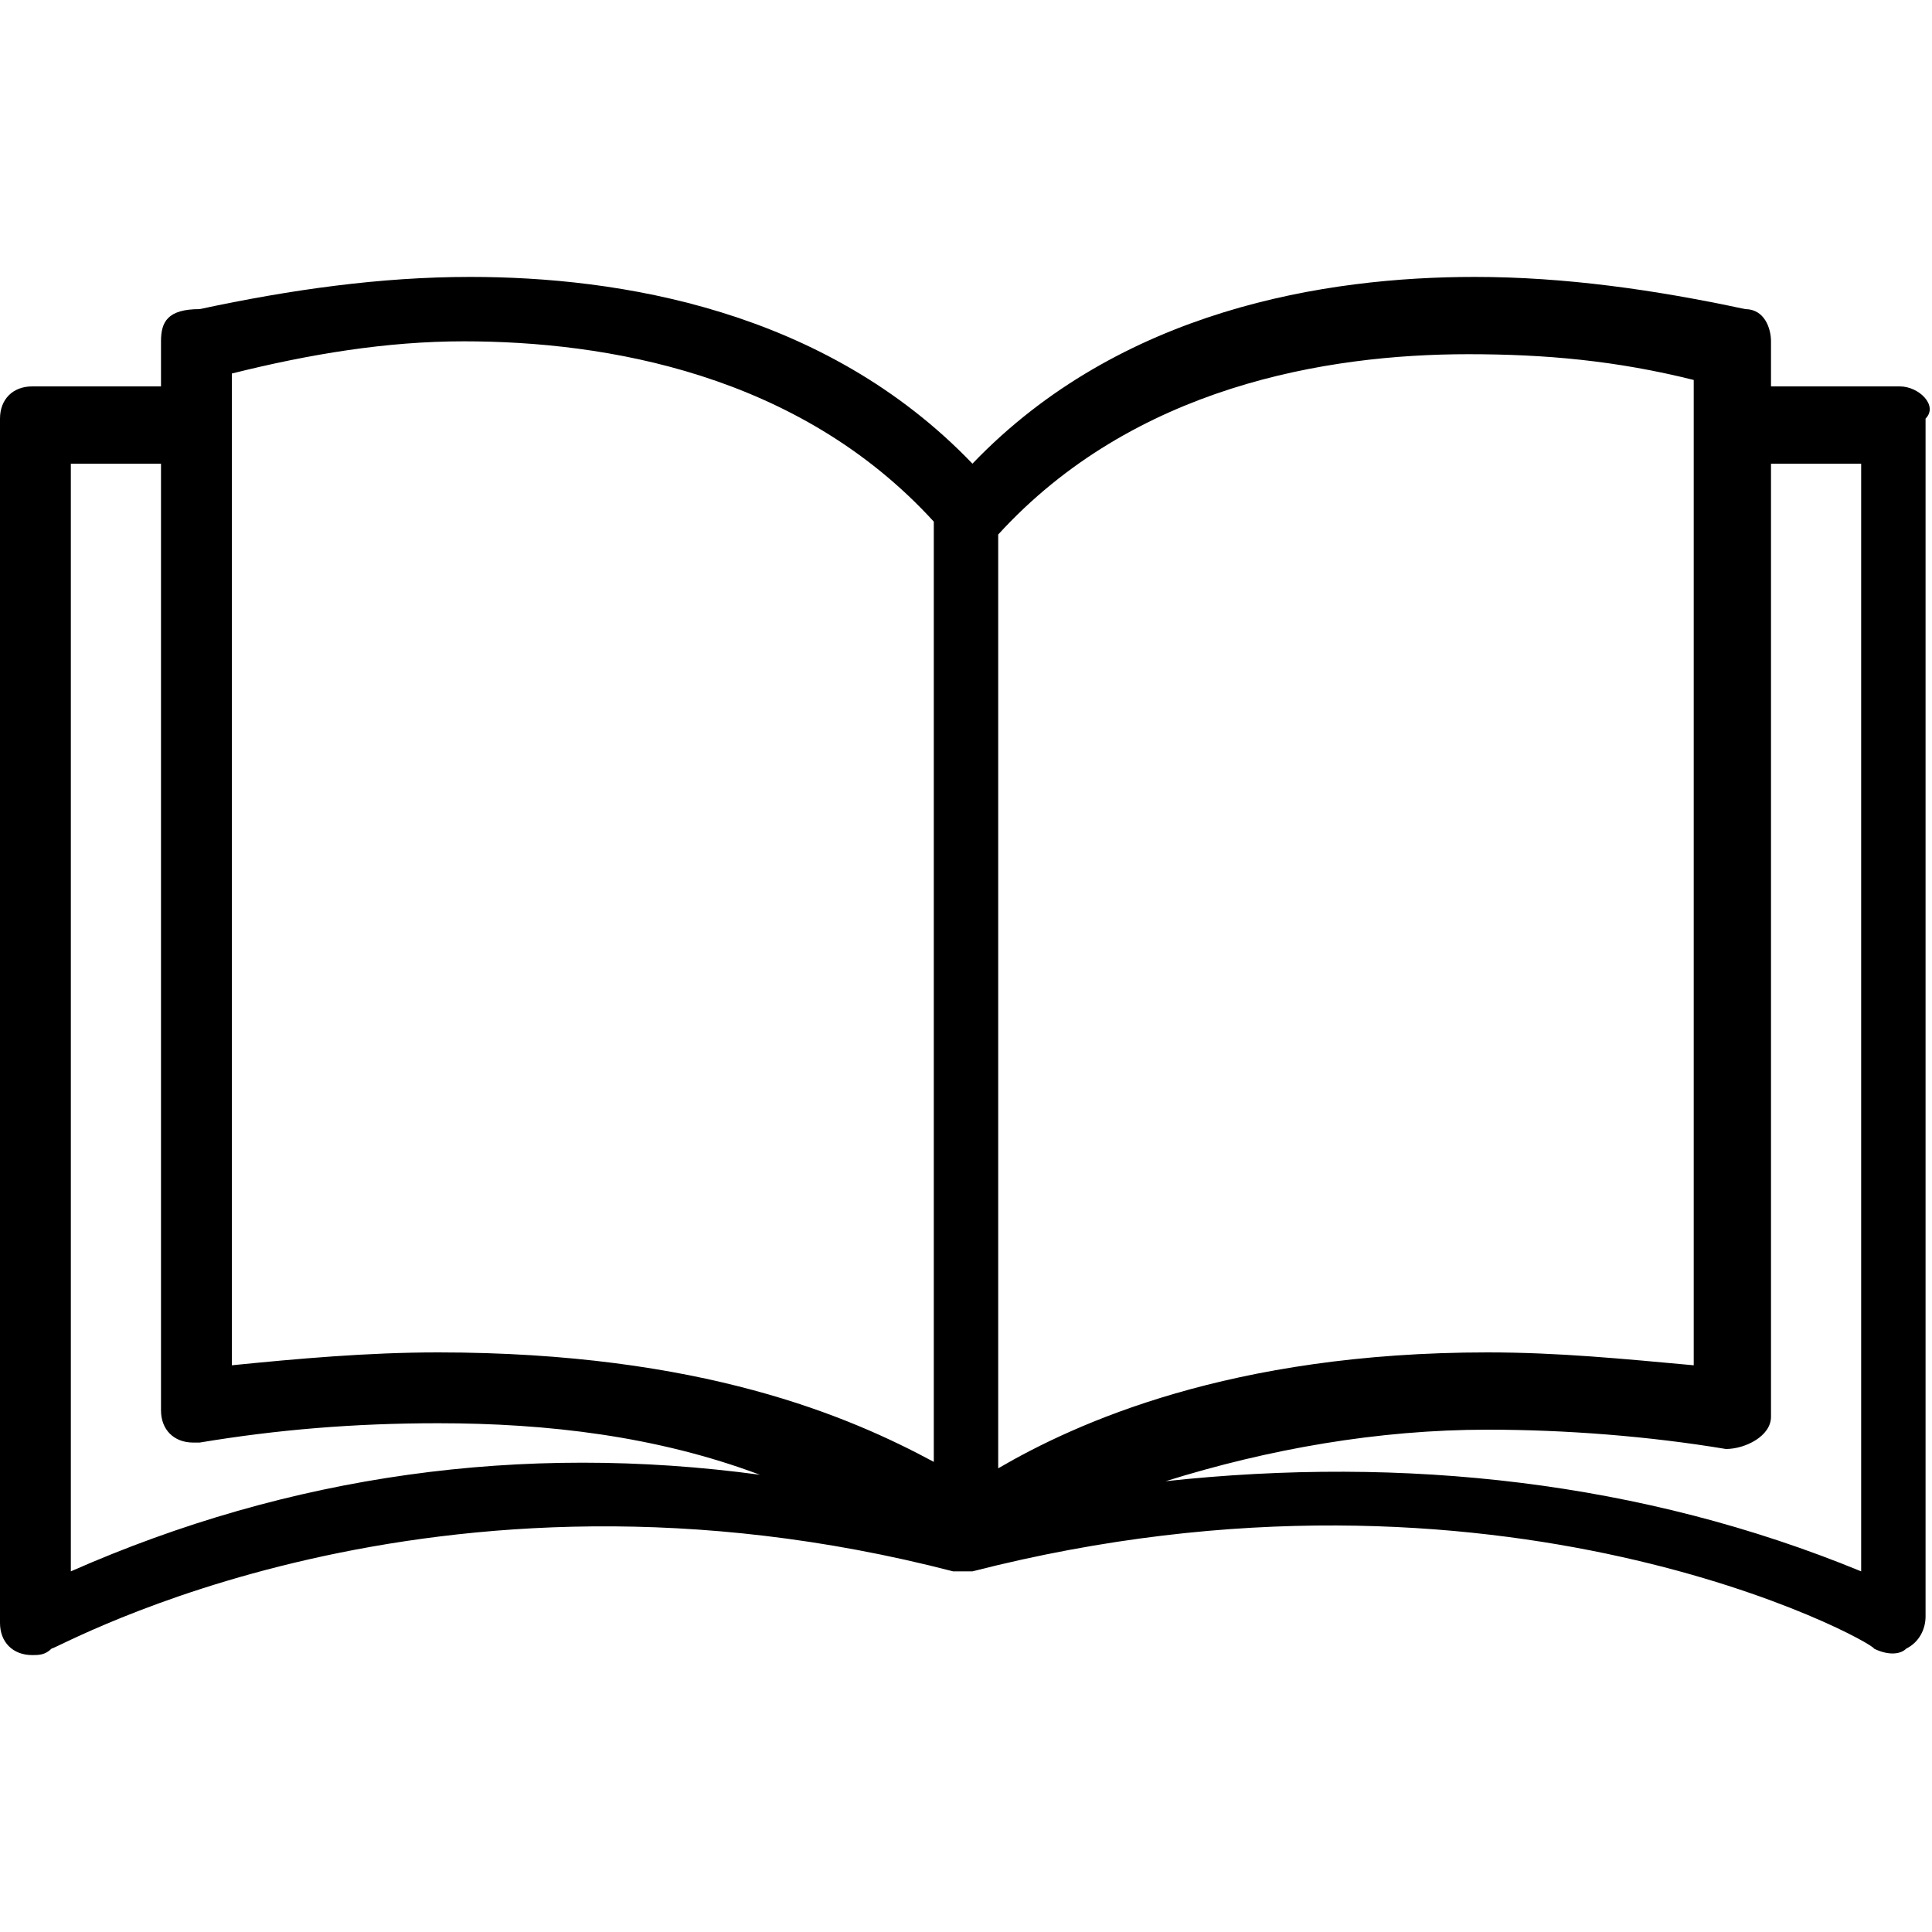 <?xml version="1.0" encoding="UTF-8"?>
<!-- Generator: Adobe Illustrator 26.5.0, SVG Export Plug-In . SVG Version: 6.00 Build 0)  -->
<svg xmlns="http://www.w3.org/2000/svg" xmlns:xlink="http://www.w3.org/1999/xlink" version="1.1" id="Capa_1" x="0px" y="0px" viewBox="0 0 30 30" style="enable-background:new 0 0 30 30;" xml:space="preserve">
<g>
	<g>
		<path d="M29.5,6L29.5,6L29.5,6h-2V5.3c0-0.2-0.1-0.5-0.4-0.5c-1.4-0.3-2.8-0.5-4.2-0.5c-2.3,0-5.5,0.5-7.8,2.9    c-2.3-2.4-5.5-2.9-7.8-2.9c-1.4,0-2.8,0.2-4.2,0.5C2.6,4.8,2.5,5,2.5,5.3V6h-2C0.2,6,0,6.2,0,6.5v18.7c0,0.3,0.2,0.5,0.5,0.5    c0.1,0,0.2,0,0.3-0.1c0.1,0,5.9-3.3,14-1.2H15l0,0h0.1c8.2-2.1,14,1.1,14,1.2c0.2,0.1,0.4,0.1,0.5,0c0.2-0.1,0.3-0.3,0.3-0.5V6.5    C30.1,6.3,29.8,6,29.5,6z M1.1,24.4V7.2h1.4v14.7c0,0.3,0.2,0.5,0.5,0.5h0.1c1.2-0.2,2.4-0.3,3.7-0.3c1.7,0,3.4,0.2,5,0.8    C8.1,22.4,4.5,22.9,1.1,24.4z M6.8,21c-1.1,0-2.2,0.1-3.2,0.2V5.8C4.8,5.5,6,5.3,7.2,5.3c2.2,0,5.2,0.5,7.3,2.8v14.6    C13.2,22,10.9,21,6.8,21z M15.5,8.3c2.1-2.3,5.1-2.8,7.3-2.8c1.2,0,2.3,0.1,3.5,0.4v15.3c-1.1-0.1-2.1-0.2-3.2-0.2    c-4,0-6.4,1.1-7.6,1.8C15.5,22.8,15.5,8.3,15.5,8.3z M28.9,24.4c-3.4-1.4-7.1-1.8-10.8-1.4c1.6-0.5,3.3-0.8,5-0.8    c1.2,0,2.5,0.1,3.7,0.3c0.3,0,0.7-0.2,0.7-0.5v-0.1V7.2h1.4V24.4z"></path>
	</g>
</g>
</svg>
